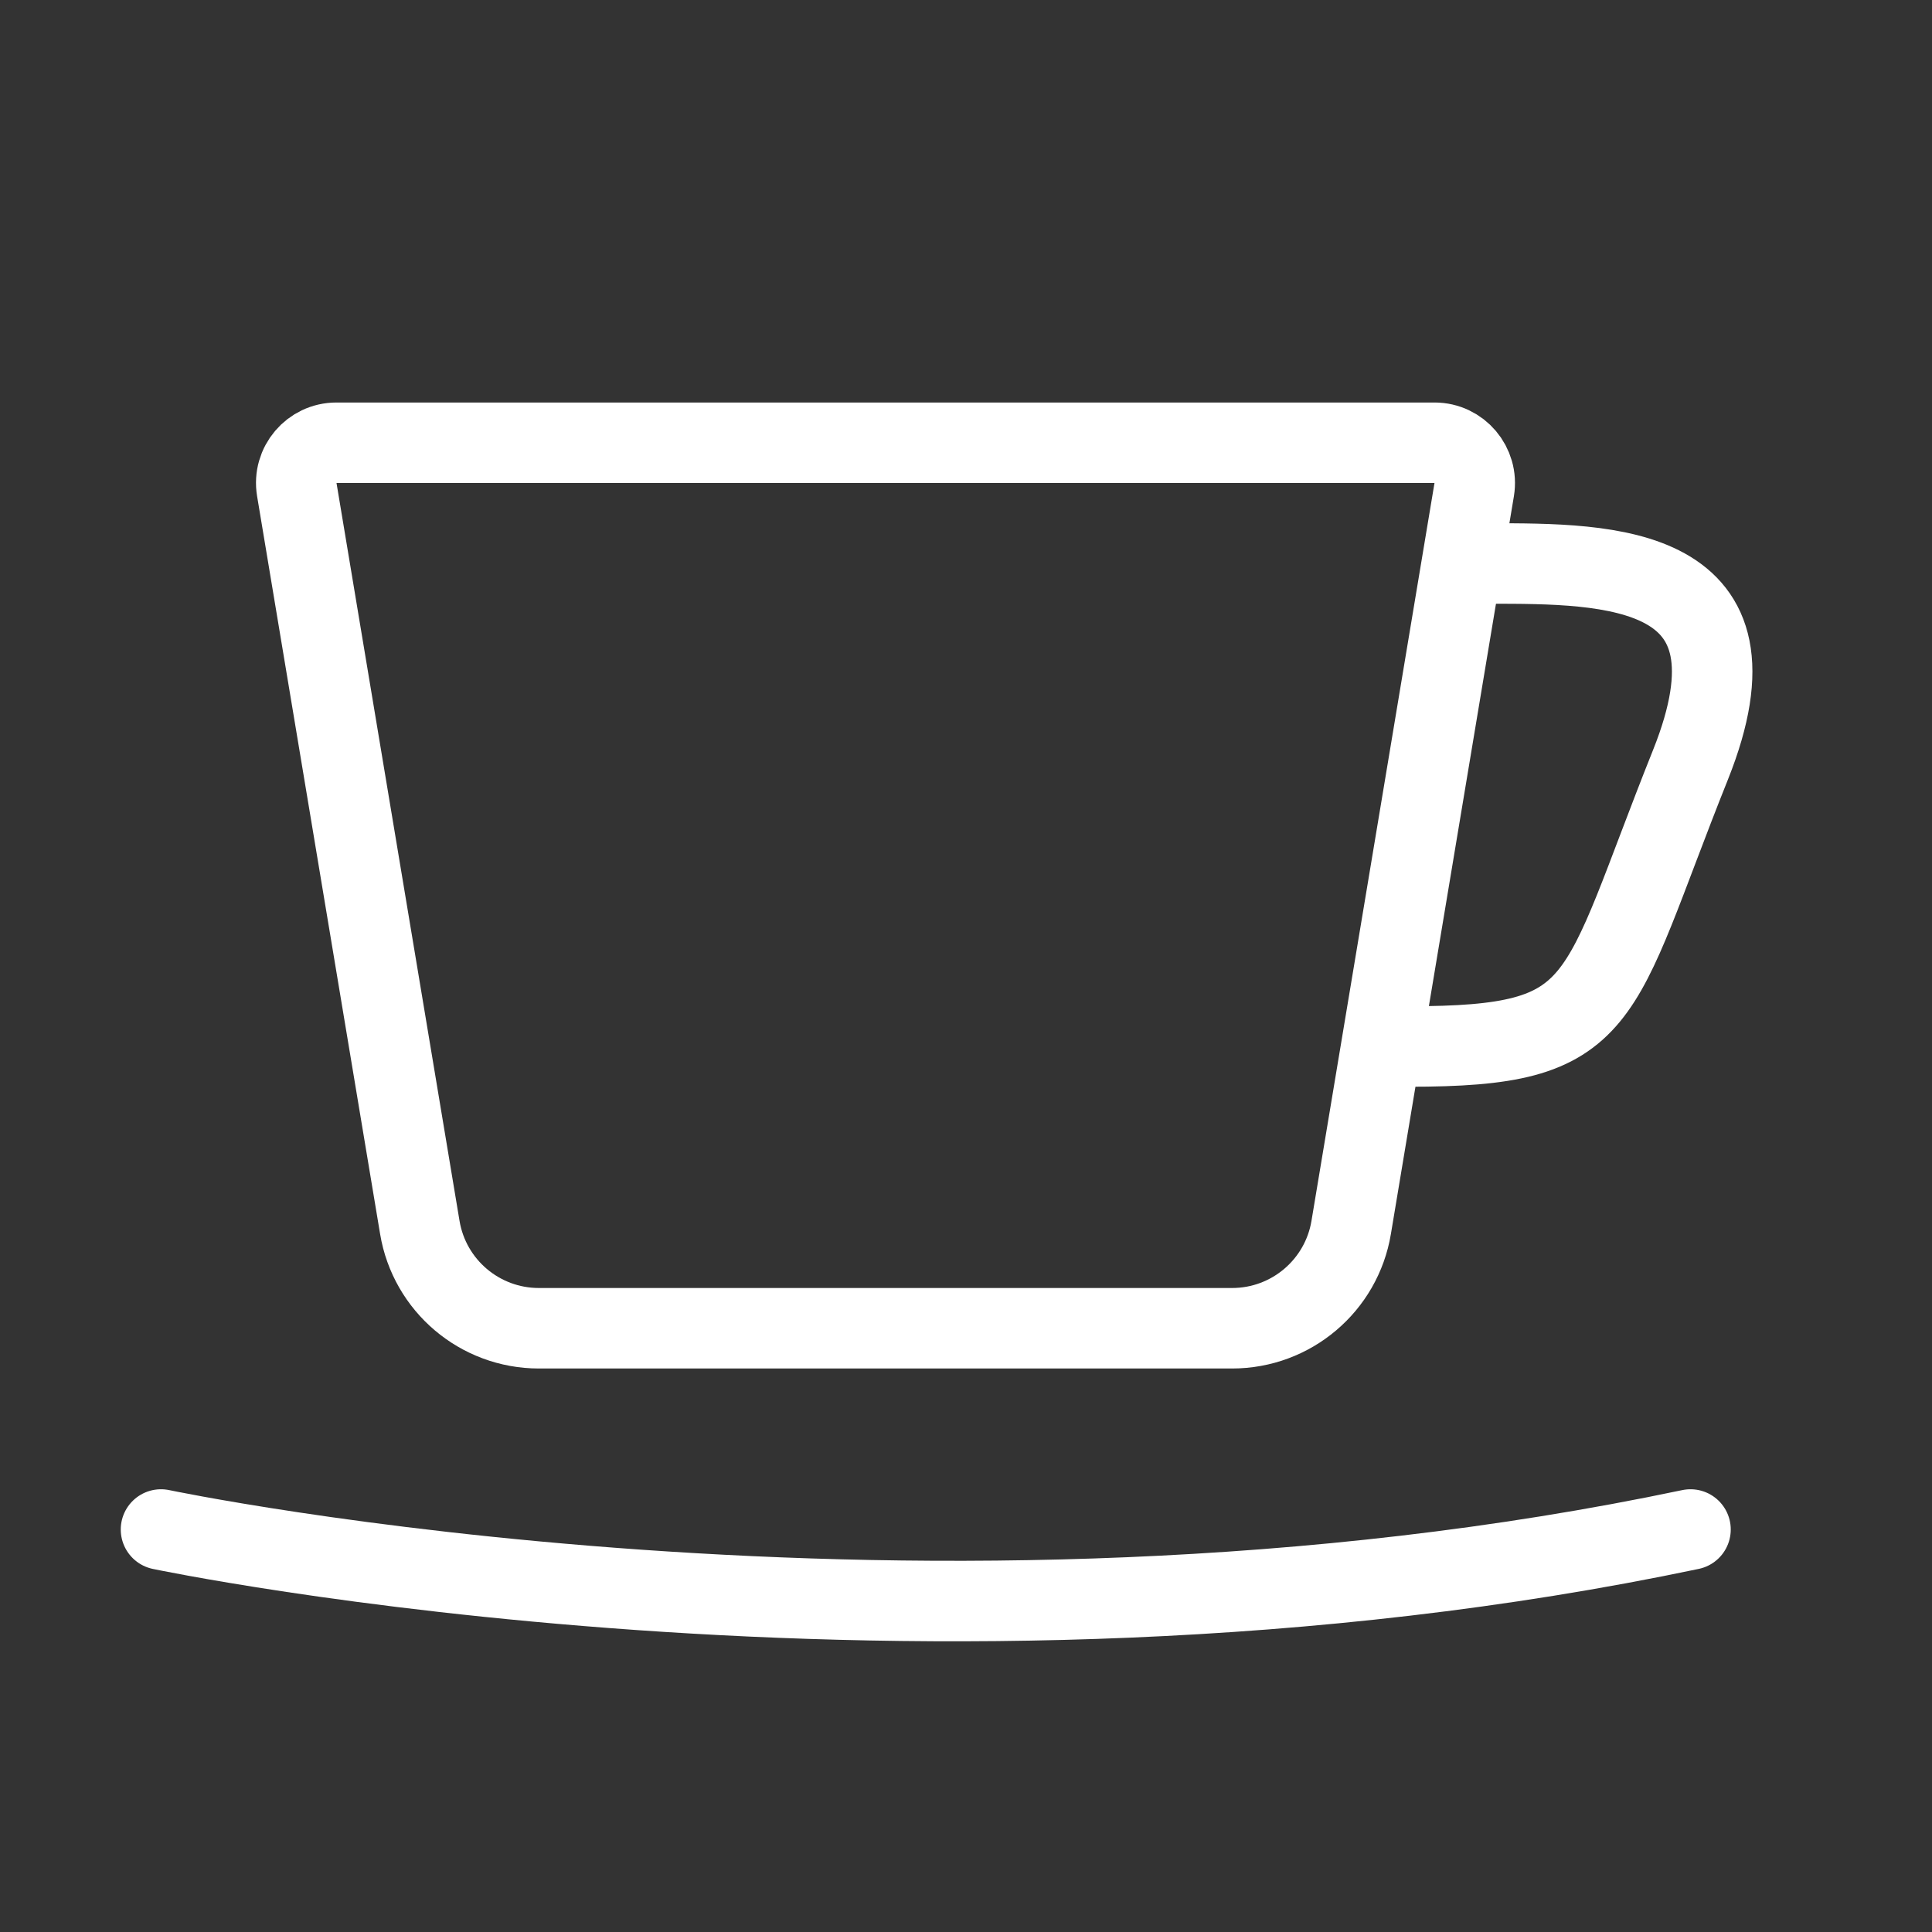 <svg width="24" height="24" viewBox="0 0 24 24" fill="none" xmlns="http://www.w3.org/2000/svg">
<rect x="0" y="0" width="24" height="24" fill="#333333" stroke="none"/>
<path d="M3.687 6.082C3.636 5.777 3.871 5.5 4.18 5.5H17.82C18.128 5.5 18.363 5.777 18.313 6.082L16.785 15.247C16.665 15.97 16.039 16.5 15.306 16.5H6.694C5.961 16.5 5.335 15.97 5.215 15.247L3.687 6.082Z" stroke="white"/>
<path d="M17.5 13C20 13 19.802 12.494 21 9.5C22 7 20 7 18.5 7" stroke="white" stroke-linecap="round"/>
<path d="M2 19C2 19 11.5 21 21 19" stroke="white" stroke-linecap="round"/>
</svg>
